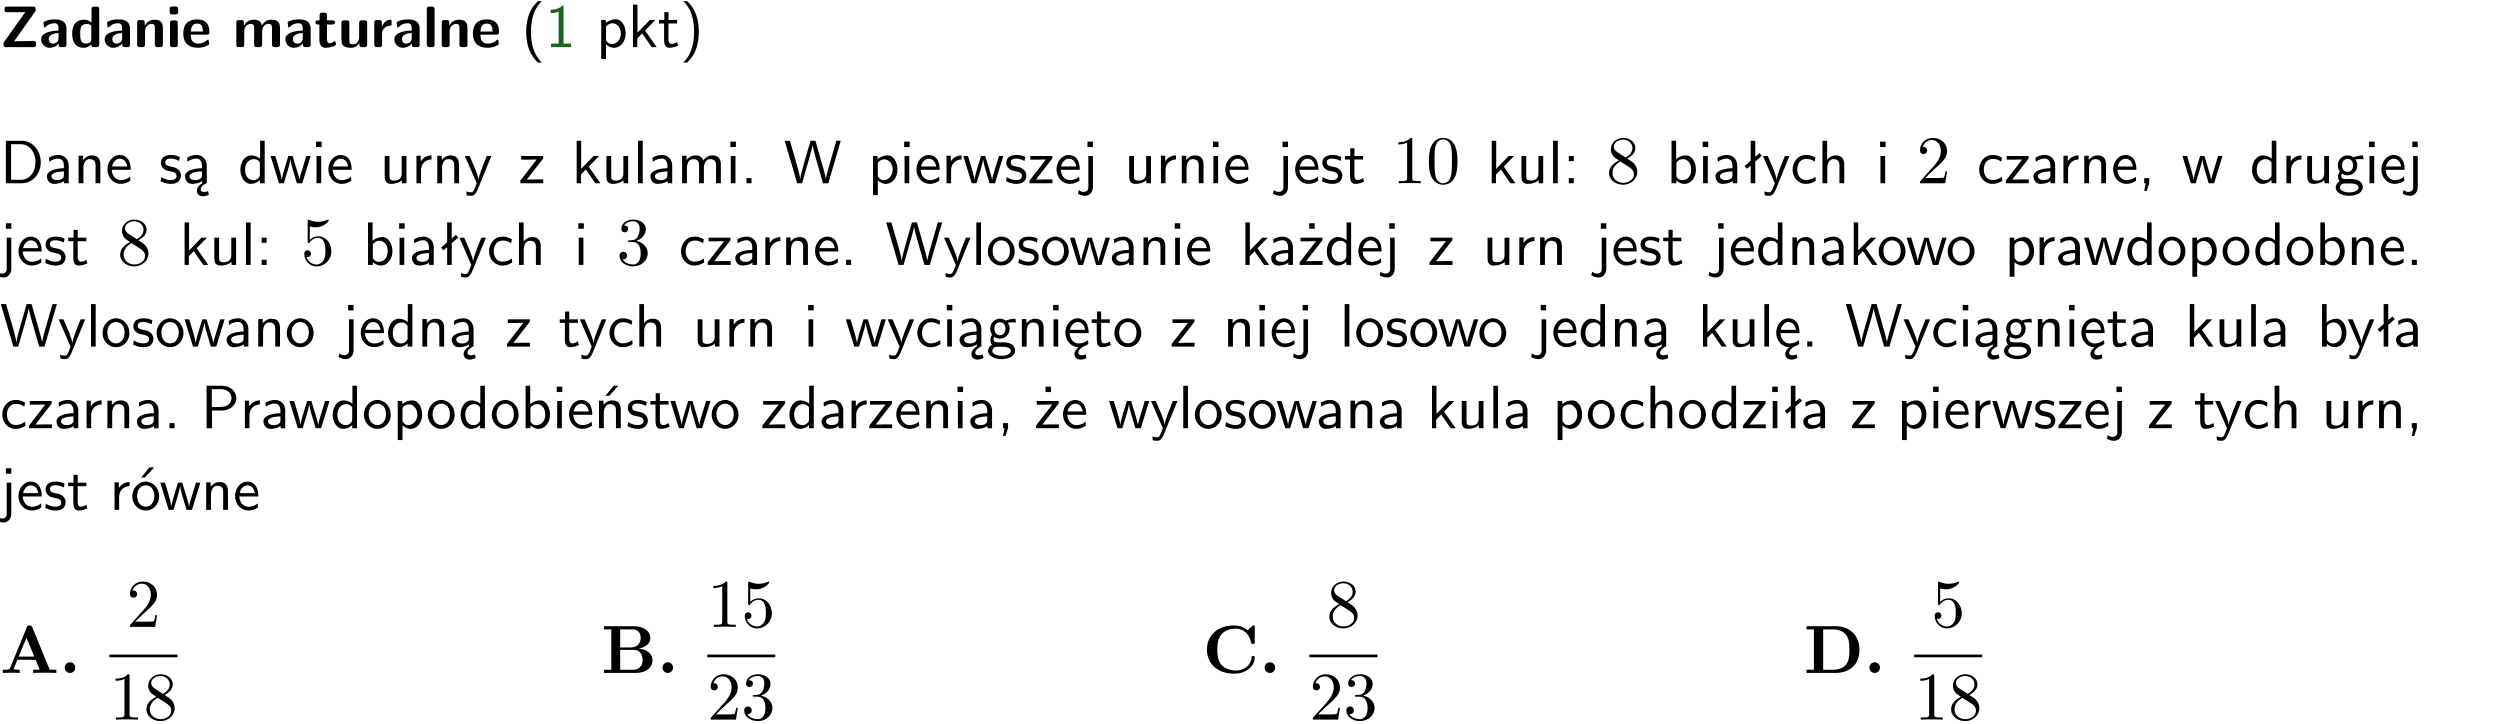 <?xml version="1.0" encoding="UTF-8"?>
<svg width="366pt" height="106pt" version="1.2" viewBox="0 0 366 106" xmlns="http://www.w3.org/2000/svg" xmlns:xlink="http://www.w3.org/1999/xlink">
 <defs>
  <symbol id="glyph0-1" overflow="visible">
   <path d="m5.141-5.203c0.078-0.109 0.078-0.125 0.078-0.312 0-0.234 0-0.422-0.406-0.422h-3.75c-0.359 0-0.406 0.141-0.406 0.422 0 0.406 0.172 0.406 0.516 0.406 0.75 0 1.484-0.016 2.234-0.016h0.297l-3.094 4.344c-0.094 0.109-0.094 0.125-0.094 0.297v0.078c0 0.297 0.094 0.406 0.422 0.406h3.922c0.328 0 0.422-0.109 0.422-0.406v-0.078c0-0.422-0.203-0.422-0.5-0.422-0.75 0-1.938 0.031-2.719 0.047z"/>
  </symbol>
  <symbol id="glyph0-2" overflow="visible">
   <path d="m3.969-2.703c0-1.359-1.297-1.359-1.719-1.359-0.406 0-0.844 0.031-1.406 0.266-0.188 0.078-0.234 0.109-0.234 0.203 0 0.062 0.062 0.547 0.062 0.625 0.016 0.047 0.062 0.094 0.109 0.094s0.078-0.031 0.094-0.047c0.375-0.391 0.797-0.578 1.328-0.578 0.469 0 0.609 0.281 0.609 0.781v0.297c-0.297 0-2.547 0.031-2.547 1.281 0 0.594 0.484 1.234 1.234 1.234 0.297 0 0.938-0.078 1.328-0.672v0.172c0 0.266 0.062 0.406 0.422 0.406h0.312c0.328 0 0.406-0.109 0.406-0.406zm-1.156 1.391c0 0.797-0.812 0.797-0.844 0.797-0.359 0-0.594-0.312-0.594-0.641 0-0.844 1.188-0.906 1.438-0.906z"/>
  </symbol>
  <symbol id="glyph0-3" overflow="visible">
   <path d="m4.266-5.531c0-0.281-0.047-0.406-0.406-0.406h-0.312c-0.328 0-0.406 0.109-0.406 0.406v1.938c-0.391-0.359-0.812-0.422-1.078-0.422-1.75 0-1.75 1.641-1.75 2.062 0 0.391 0 2.047 1.703 2.047 0.359 0 0.719-0.109 1.094-0.5 0 0.328 0.125 0.406 0.406 0.406h0.344c0.328 0 0.406-0.109 0.406-0.406zm-1.156 4.453c0 0.156 0 0.234-0.25 0.406-0.219 0.125-0.406 0.156-0.516 0.156-0.859 0-0.859-0.797-0.859-1.438s0-1.453 0.953-1.453c0.25 0 0.484 0.094 0.672 0.266z"/>
  </symbol>
  <symbol id="glyph0-4" overflow="visible">
   <path d="m4.281-2.781c0-0.891-0.375-1.234-1.25-1.234-0.906 0-1.281 0.656-1.391 0.875h-0.016v-0.422c0-0.281-0.062-0.406-0.406-0.406h-0.297c-0.312 0-0.406 0.094-0.406 0.406v3.156c0 0.297 0.094 0.406 0.406 0.406h0.344c0.328 0 0.406-0.109 0.406-0.406v-1.891c0-0.75 0.5-1.109 0.953-1.109 0.406 0 0.484 0.203 0.484 0.641v2.359c0 0.266 0.062 0.406 0.422 0.406h0.344c0.328 0 0.406-0.109 0.406-0.406z"/>
  </symbol>
  <symbol id="glyph0-5" overflow="visible">
   <path d="m0.875-5.953c-0.281 0-0.406 0.047-0.406 0.391v0.406c0 0.266 0.078 0.375 0.391 0.375h0.453c0.406 0 0.406-0.172 0.406-0.578s0-0.594-0.406-0.594zm0.781 2.438c0-0.266-0.062-0.406-0.406-0.406h-0.312c-0.312 0-0.422 0.094-0.422 0.406v3.109c0 0.297 0.094 0.406 0.422 0.406h0.312c0.328 0 0.406-0.109 0.406-0.406z"/>
  </symbol>
  <symbol id="glyph0-6" overflow="visible">
   <path d="m3.688-1.828c0.203 0 0.406-0.016 0.406-0.391 0-1.109-0.5-1.844-1.781-1.844-1.375 0-2.047 0.766-2.047 2.062 0 1.406 0.812 2.094 2.156 2.094 0.328 0 0.812-0.047 1.375-0.328 0.188-0.094 0.25-0.109 0.25-0.219 0-0.062-0.016-0.312-0.031-0.375-0.031-0.266-0.047-0.281-0.125-0.281-0.031 0-0.047 0-0.141 0.094-0.5 0.438-1.016 0.5-1.297 0.5-0.969 0-1.062-0.766-1.094-1.312zm-2.312-0.453c0.016-0.531 0.188-1.172 0.938-1.172 0.688 0 0.812 0.5 0.844 1.172z"/>
  </symbol>
  <symbol id="glyph0-7" overflow="visible">
   <path d="m6.906-2.781c0-0.891-0.375-1.234-1.25-1.234-0.609 0-1.078 0.281-1.391 0.844-0.141-0.812-0.859-0.844-1.219-0.844-0.172 0-0.531 0-0.922 0.281-0.266 0.203-0.422 0.469-0.484 0.594h-0.016v-0.422c0-0.281-0.062-0.406-0.406-0.406h-0.297c-0.312 0-0.406 0.094-0.406 0.406v3.156c0 0.297 0.094 0.406 0.406 0.406h0.344c0.328 0 0.406-0.109 0.406-0.406v-1.891c0-0.781 0.531-1.109 0.953-1.109 0.406 0 0.5 0.188 0.5 0.641v2.359c0 0.297 0.094 0.406 0.406 0.406h0.344c0.328 0 0.422-0.109 0.422-0.406v-1.891c0-0.781 0.516-1.109 0.938-1.109 0.406 0 0.5 0.188 0.5 0.641v2.359c0 0.297 0.094 0.406 0.406 0.406h0.344c0.328 0 0.422-0.109 0.422-0.406z"/>
  </symbol>
  <symbol id="glyph0-8" overflow="visible">
   <path d="m1.859-3.312h0.766c0.109 0 0.422 0 0.422-0.297 0-0.312-0.312-0.312-0.422-0.312h-0.766v-0.703c0-0.281-0.047-0.422-0.406-0.422h-0.266c-0.312 0-0.406 0.094-0.406 0.422v0.703h-0.203c-0.094 0-0.406 0-0.406 0.312 0 0.297 0.312 0.297 0.406 0.297h0.172v2.172c0 0.859 0.312 1.234 0.906 1.234 0.078 0 0.453 0 0.891-0.141 0.156-0.031 0.641-0.188 0.641-0.359 0-0.016-0.016-0.078-0.062-0.266-0.047-0.172-0.062-0.219-0.141-0.219-0.031 0-0.047 0.016-0.094 0.062-0.094 0.062-0.328 0.25-0.688 0.25-0.203 0-0.344-0.141-0.344-0.703z"/>
  </symbol>
  <symbol id="glyph0-9" overflow="visible">
   <path d="m4.281-3.516c0-0.266-0.062-0.406-0.406-0.406h-0.344c-0.328 0-0.422 0.109-0.422 0.406v2.031c0 0.562-0.297 1.062-0.906 1.062-0.469 0-0.531-0.125-0.531-0.578v-2.516c0-0.266-0.047-0.406-0.406-0.406h-0.344c-0.312 0-0.406 0.094-0.406 0.406v2.438c0 0.922 0.5 1.172 1.391 1.172 0.219 0 0.828 0 1.234-0.734v0.234c0 0.266 0.062 0.406 0.406 0.406h0.328c0.328 0 0.406-0.109 0.406-0.406z"/>
  </symbol>
  <symbol id="glyph0-10" overflow="visible">
   <path d="m1.656-1.969c0-0.812 0.688-1.141 1.219-1.188 0.156 0 0.172 0 0.172-0.219v-0.406c0-0.172 0-0.234-0.156-0.234-0.234 0-0.859 0.078-1.266 1.016v-0.562c0-0.281-0.062-0.406-0.422-0.406h-0.266c-0.312 0-0.422 0.094-0.422 0.406v3.156c0 0.297 0.094 0.406 0.422 0.406h0.312c0.328 0 0.406-0.109 0.406-0.406z"/>
  </symbol>
  <symbol id="glyph0-11" overflow="visible">
   <path d="m1.656-5.531c0-0.281-0.062-0.406-0.406-0.406h-0.312c-0.312 0-0.422 0.094-0.422 0.406v5.125c0 0.297 0.094 0.406 0.422 0.406h0.312c0.328 0 0.406-0.109 0.406-0.406z"/>
  </symbol>
  <symbol id="glyph1-1" overflow="visible">
   <path d="m2.438-6.734c-0.297 0.281-0.891 0.828-1.312 1.922-0.359 0.969-0.422 1.922-0.422 2.562 0 2.906 1.297 4.094 1.734 4.5h0.547c-0.438-0.438-1.578-1.594-1.578-4.5 0-0.5 0.031-1.547 0.391-2.609 0.375-1.031 0.891-1.578 1.188-1.875z"/>
  </symbol>
  <symbol id="glyph1-2" overflow="visible">
   <path d="m2.688-6.078h-0.188c-0.531 0.547-1.266 0.578-1.703 0.594v0.516c0.297-0.016 0.734-0.031 1.172-0.219v4.672h-1.109v0.516h2.938v-0.516h-1.109z"/>
  </symbol>
  <symbol id="glyph1-3" overflow="visible">
   <path d="m1.438-0.406c0.281 0.25 0.672 0.5 1.203 0.5 0.875 0 1.672-0.875 1.672-2.094 0-1.078-0.578-2.078-1.438-2.078-0.531 0-1.047 0.188-1.469 0.531v-0.438h-0.672v5.719h0.703zm0-2.578c0.219-0.312 0.562-0.516 0.953-0.516 0.672 0 1.219 0.672 1.219 1.5 0 0.922-0.641 1.547-1.312 1.547-0.344 0-0.594-0.172-0.766-0.422-0.094-0.125-0.094-0.141-0.094-0.312z"/>
  </symbol>
  <symbol id="glyph1-4" overflow="visible">
   <path d="m2.516-2.438 1.516-1.547h-0.812l-1.812 1.875v-4.109h-0.656v6.219h0.625v-1.266l0.719-0.75 1.391 2.016h0.734z"/>
  </symbol>
  <symbol id="glyph1-5" overflow="visible">
   <path d="m1.562-3.469h1.266v-0.516h-1.266v-1.141h-0.609v1.141h-0.781v0.516h0.75v2.406c0 0.531 0.125 1.156 0.75 1.156s1.078-0.219 1.312-0.328l-0.156-0.531c-0.234 0.188-0.516 0.297-0.797 0.297-0.344 0-0.469-0.281-0.469-0.75z"/>
  </symbol>
  <symbol id="glyph1-6" overflow="visible">
   <path d="m1.047 2.25c0.297-0.281 0.891-0.828 1.297-1.922 0.359-0.969 0.422-1.922 0.422-2.578 0-2.891-1.281-4.078-1.719-4.484h-0.547c0.438 0.438 1.578 1.594 1.578 4.484 0 0.516-0.031 1.562-0.406 2.625-0.359 1.031-0.875 1.578-1.172 1.875z"/>
  </symbol>
  <symbol id="glyph1-7" overflow="visible">
   <path d="m0.859-6.219v6.219h2.359c1.531 0 2.75-1.359 2.75-3.062 0-1.734-1.219-3.156-2.766-3.156zm0.766 5.719v-5.219h1.375c1.266 0 2.188 1.078 2.188 2.656 0 1.531-0.922 2.562-2.188 2.562z"/>
  </symbol>
  <symbol id="glyph1-8" overflow="visible">
   <path d="m3.578-2.594c0-0.906-0.656-1.547-1.484-1.547-0.578 0-0.984 0.156-1.406 0.391l0.062 0.594c0.453-0.328 0.906-0.453 1.344-0.453 0.422 0 0.781 0.359 0.781 1.031v0.375c-1.344 0.031-2.484 0.406-2.484 1.188 0 0.391 0.25 1.109 1.031 1.109 0.125 0 0.969-0.016 1.484-0.422v0.328h0.672zm-0.703 1.406c0 0.172 0 0.391-0.297 0.562-0.266 0.172-0.609 0.172-0.703 0.172-0.438 0-0.828-0.203-0.828-0.578 0-0.625 1.453-0.688 1.828-0.703z"/>
  </symbol>
  <symbol id="glyph1-9" overflow="visible">
   <path d="m3.906-2.672c0-0.594-0.141-1.406-1.234-1.406-0.812 0-1.25 0.609-1.297 0.672v-0.625h-0.656v4.031h0.703v-2.203c0-0.594 0.234-1.328 0.906-1.328 0.859 0 0.875 0.641 0.875 0.922v2.609h0.703z"/>
  </symbol>
  <symbol id="glyph1-10" overflow="visible">
   <path d="m3.719-1.969c0-0.297-0.016-0.969-0.359-1.516-0.375-0.547-0.922-0.656-1.25-0.656-0.984 0-1.797 0.953-1.797 2.109 0 1.188 0.859 2.125 1.938 2.125 0.562 0 1.078-0.203 1.422-0.469l-0.047-0.578c-0.562 0.469-1.156 0.5-1.359 0.5-0.719 0-1.297-0.625-1.328-1.516zm-2.734-0.484c0.141-0.688 0.625-1.141 1.125-1.141 0.469 0 0.969 0.312 1.094 1.141z"/>
  </symbol>
  <symbol id="glyph1-11" overflow="visible">
   <path d="m3.078-3.844c-0.469-0.219-0.828-0.297-1.297-0.297-0.219 0-1.484 0-1.484 1.188 0 0.438 0.266 0.719 0.484 0.891 0.281 0.203 0.469 0.234 0.969 0.328 0.328 0.062 0.844 0.172 0.844 0.656 0 0.609-0.703 0.609-0.844 0.609-0.734 0-1.234-0.328-1.391-0.438l-0.109 0.609c0.281 0.141 0.781 0.391 1.516 0.391 0.156 0 0.641 0 1.031-0.281 0.281-0.219 0.438-0.578 0.438-0.953 0-0.5-0.344-0.812-0.359-0.828-0.344-0.312-0.594-0.375-1.031-0.453-0.5-0.094-0.906-0.188-0.906-0.625 0-0.562 0.641-0.562 0.75-0.562 0.297 0 0.766 0.047 1.281 0.344z"/>
  </symbol>
  <symbol id="glyph1-12" overflow="visible">
   <path d="m2.875-1.188c0 0.172 0 0.391-0.297 0.562-0.266 0.172-0.609 0.172-0.703 0.172-0.438 0-0.828-0.203-0.828-0.578 0-0.625 1.453-0.688 1.828-0.703zm-0.188 2.125c0-0.406 0.375-0.703 0.797-0.938h0.094v-2.594c0-0.906-0.656-1.547-1.484-1.547-0.578 0-0.984 0.156-1.406 0.391l0.062 0.594c0.453-0.328 0.906-0.453 1.344-0.453 0.422 0 0.781 0.359 0.781 1.031v0.375c-1.344 0.031-2.484 0.406-2.484 1.188 0 0.391 0.25 1.109 1.031 1.109 0.125 0 0.969-0.016 1.484-0.422v0.328c-0.453 0.25-0.812 0.688-0.781 1.141 0.016 0.391 0.281 0.766 0.891 0.766 0.297 0 0.516-0.062 0.875-0.234l-0.125-0.531c-0.203 0.094-0.406 0.141-0.594 0.141-0.25-0.031-0.469-0.078-0.484-0.344z"/>
  </symbol>
  <symbol id="glyph1-13" overflow="visible">
   <path d="m3.891-6.219h-0.672v2.625c-0.469-0.391-0.969-0.484-1.312-0.484-0.891 0-1.578 0.938-1.578 2.094 0 1.172 0.688 2.078 1.531 2.078 0.297 0 0.828-0.078 1.328-0.562v0.469h0.703zm-0.703 4.969c0 0.125 0 0.297-0.297 0.547-0.203 0.188-0.422 0.25-0.656 0.25-0.562 0-1.219-0.422-1.219-1.531 0-1.188 0.781-1.547 1.312-1.547 0.391 0 0.672 0.203 0.859 0.484z"/>
  </symbol>
  <symbol id="glyph1-14" overflow="visible">
   <path d="m5.984-3.984h-0.641l-0.578 1.906c-0.109 0.312-0.375 1.203-0.422 1.594-0.031-0.281-0.266-1.078-0.422-1.594l-0.578-1.906h-0.625l-0.516 1.688c-0.094 0.312-0.406 1.344-0.438 1.797-0.047-0.422-0.344-1.438-0.484-1.938l-0.469-1.547h-0.688l1.234 3.984h0.703c0.047-0.141 0.359-1.141 0.562-1.844 0.125-0.422 0.375-1.297 0.391-1.641h0.016c0.016 0.25 0.172 0.875 0.281 1.266l0.656 2.219h0.797z"/>
  </symbol>
  <symbol id="glyph1-15" overflow="visible">
   <path d="m1.469-6.094h-0.812v0.797h0.812zm-0.062 2.109h-0.688v3.984h0.688z"/>
  </symbol>
  <symbol id="glyph1-16" overflow="visible">
   <path d="m3.906-3.984h-0.703v2.609c0 0.672-0.5 0.984-1.078 0.984-0.641 0-0.703-0.234-0.703-0.625v-2.969h-0.703v3c0 0.656 0.219 1.078 0.953 1.078 0.484 0 1.125-0.141 1.562-0.531v0.438h0.672z"/>
  </symbol>
  <symbol id="glyph1-17" overflow="visible">
   <path d="m1.406-1.922c0-0.891 0.641-1.547 1.531-1.562v-0.594c-0.797 0-1.297 0.453-1.578 0.859v-0.812h-0.625v4.031h0.672z"/>
  </symbol>
  <symbol id="glyph1-18" overflow="visible">
   <path d="m4-3.984h-0.672c-1.172 2.859-1.188 3.266-1.188 3.469h-0.016c-0.047-0.594-0.766-2.266-0.812-2.344l-0.484-1.125h-0.703l1.734 3.984c-0.094 0.281-0.281 0.719-0.312 0.812-0.234 0.516-0.391 0.516-0.516 0.516-0.141 0-0.438-0.031-0.703-0.141l0.062 0.578c0.188 0.047 0.438 0.078 0.641 0.078 0.312 0 0.641-0.109 1.016-1.031z"/>
  </symbol>
  <symbol id="glyph1-19" overflow="visible">
   <path d="m3.594-3.625v-0.359h-3.219v0.531h1.25c0.109 0 0.219-0.016 0.328-0.016h0.688l-2.391 3.094v0.375h3.359v-0.562h-1.328c-0.109 0-0.203 0.016-0.312 0.016h-0.766z"/>
  </symbol>
  <symbol id="glyph1-20" overflow="visible">
   <path d="m1.406-6.219h-0.688v6.219h0.688z"/>
  </symbol>
  <symbol id="glyph1-21" overflow="visible">
   <path d="m6.391-2.672c0-0.609-0.141-1.406-1.219-1.406-0.547 0-1.016 0.25-1.344 0.734-0.234-0.688-0.859-0.734-1.141-0.734-0.656 0-1.078 0.359-1.312 0.688v-0.641h-0.656v4.031h0.703v-2.203c0-0.609 0.25-1.328 0.906-1.328 0.844 0 0.875 0.578 0.875 0.922v2.609h0.703v-2.203c0-0.609 0.25-1.328 0.906-1.328 0.844 0 0.875 0.578 0.875 0.922v2.609h0.703z"/>
  </symbol>
  <symbol id="glyph1-22" overflow="visible">
   <path d="m1.609-0.75h-0.734v0.75h0.734z"/>
  </symbol>
  <symbol id="glyph1-23" overflow="visible">
   <path d="m8.328-6.219h-0.641l-0.812 2.812c-0.234 0.797-0.672 2.297-0.719 2.766 0-0.016-0.062-0.484-0.656-2.531l-0.875-3.047h-0.719l-0.812 2.797c-0.203 0.688-0.641 2.25-0.688 2.766h-0.016c-0.031-0.359-0.281-1.25-0.344-1.547-0.125-0.422-0.172-0.609-0.422-1.484l-0.734-2.531h-0.766l1.828 6.219h0.719l0.891-3.109c0.203-0.656 0.578-2 0.641-2.453 0.047 0.266 0.25 1.109 0.5 1.969l1.031 3.594h0.781z"/>
  </symbol>
  <symbol id="glyph1-24" overflow="visible">
   <path d="m1.656-6.094h-0.797v0.797h0.797zm-2.203 7.625c0.438 0.25 0.844 0.312 1.078 0.312 0.562 0 1.125-0.469 1.125-1.312v-4.516h-0.672v4.594c0 0.578-0.453 0.656-0.703 0.656-0.266 0-0.5-0.094-0.688-0.281z"/>
  </symbol>
  <symbol id="glyph1-25" overflow="visible">
   <path d="m1.609-3.984h-0.734v0.75h0.734zm-0.734 3.234v0.75h0.734v-0.75z"/>
  </symbol>
  <symbol id="glyph1-26" overflow="visible">
   <path d="m1.406-6.219h-0.672v6.219h0.703v-0.406c0.219 0.188 0.594 0.5 1.203 0.5 0.891 0 1.672-0.891 1.672-2.094 0-1.109-0.625-2.078-1.453-2.078-0.359 0-0.906 0.094-1.453 0.531zm0.031 3.219c0.141-0.219 0.469-0.531 0.953-0.531 0.531 0 1.219 0.391 1.219 1.531 0 1.172-0.75 1.547-1.297 1.547-0.359 0-0.656-0.156-0.875-0.562z"/>
  </symbol>
  <symbol id="glyph1-27" overflow="visible">
   <path d="m2.516-4.406-0.609 0.531v-2.344h-0.672v2.922l-0.891 0.766 0.344 0.406 0.547-0.469v2.594h0.672v-3.188l0.969-0.828z"/>
  </symbol>
  <symbol id="glyph1-28" overflow="visible">
   <path d="m3.672-3.75c-0.531-0.297-0.828-0.391-1.375-0.391-1.25 0-1.969 1.094-1.969 2.156 0 1.109 0.812 2.078 1.938 2.078 0.484 0 0.969-0.125 1.453-0.453l-0.047-0.594c-0.469 0.359-0.953 0.484-1.406 0.484-0.734 0-1.25-0.656-1.25-1.531 0-0.703 0.344-1.562 1.297-1.562 0.453 0 0.766 0.078 1.25 0.391z"/>
  </symbol>
  <symbol id="glyph1-29" overflow="visible">
   <path d="m3.906-2.672c0-0.594-0.141-1.406-1.234-1.406-0.562 0-0.984 0.281-1.266 0.641v-2.781h-0.688v6.219h0.703v-2.203c0-0.594 0.234-1.328 0.906-1.328 0.859 0 0.875 0.641 0.875 0.922v2.609h0.703z"/>
  </symbol>
  <symbol id="glyph1-30" overflow="visible">
   <path d="m1.609-0.016v-0.734h-0.734v0.75h0.219l-0.219 1.125h0.359z"/>
  </symbol>
  <symbol id="glyph1-31" overflow="visible">
   <path d="m3.156-3.5c0.203 0 0.453-0.047 0.672-0.047 0.156 0 0.5 0.031 0.516 0.031l-0.094-0.562c-0.625 0-1.141 0.172-1.422 0.281-0.188-0.156-0.484-0.281-0.844-0.281-0.781 0-1.422 0.641-1.422 1.453 0 0.344 0.109 0.656 0.297 0.891-0.266 0.375-0.266 0.719-0.266 0.766 0 0.234 0.078 0.5 0.234 0.688-0.469 0.266-0.578 0.688-0.578 0.922 0 0.672 0.891 1.203 1.984 1.203 1.109 0 1.984-0.531 1.984-1.219 0-1.25-1.5-1.25-1.844-1.25h-0.781c-0.125 0-0.531 0-0.531-0.469 0-0.094 0.047-0.25 0.109-0.328 0.188 0.141 0.484 0.266 0.812 0.266 0.812 0 1.438-0.672 1.438-1.469 0-0.422-0.203-0.75-0.297-0.891zm-1.172 1.828c-0.328 0-0.797-0.203-0.797-0.953 0-0.734 0.469-0.938 0.797-0.938 0.391 0 0.812 0.25 0.812 0.938 0 0.703-0.422 0.953-0.812 0.953zm0.406 1.703c0.188 0 1.203 0 1.203 0.609 0 0.406-0.609 0.703-1.344 0.703s-1.375-0.281-1.375-0.703c0-0.031 0-0.609 0.703-0.609z"/>
  </symbol>
  <symbol id="glyph1-32" overflow="visible">
   <path d="m4.203-1.969c0-1.203-0.891-2.172-1.953-2.172-1.109 0-1.984 1-1.984 2.172s0.922 2.062 1.969 2.062c1.078 0 1.969-0.906 1.969-2.062zm-1.969 1.5c-0.625 0-1.266-0.516-1.266-1.594s0.688-1.531 1.266-1.531c0.625 0 1.266 0.469 1.266 1.531s-0.609 1.594-1.266 1.594z"/>
  </symbol>
  <symbol id="glyph1-33" overflow="visible">
   <path d="m3.594-3.625v-0.359h-3.219v0.531h1.25c0.109 0 0.219-0.016 0.328-0.016h0.688l-2.391 3.094v0.375h3.359v-0.562h-1.328c-0.109 0-0.203 0.016-0.312 0.016h-0.766zm-1.141-2.469h-0.797v0.797h0.797z"/>
  </symbol>
  <symbol id="glyph1-34" overflow="visible">
   <path d="m0.984-2.453c0.141-0.688 0.625-1.141 1.125-1.141 0.469 0 0.969 0.312 1.094 1.141zm1.219 3.391c0-0.406 0.391-0.734 0.797-0.969 0.266-0.078 0.484-0.203 0.672-0.344l-0.047-0.578c-0.562 0.469-1.156 0.5-1.359 0.5-0.719 0-1.297-0.625-1.328-1.516h2.781c0-0.297-0.016-0.969-0.359-1.516-0.375-0.547-0.922-0.656-1.25-0.656-0.984 0-1.797 0.953-1.797 2.109 0 1.188 0.859 2.125 1.938 2.125-0.359 0.25-0.641 0.656-0.609 1.047 0.016 0.391 0.281 0.766 0.891 0.766 0.297 0 0.516-0.062 0.875-0.234l-0.125-0.531c-0.203 0.094-0.406 0.141-0.594 0.141-0.25-0.031-0.469-0.078-0.484-0.344z"/>
  </symbol>
  <symbol id="glyph1-35" overflow="visible">
   <path d="m3.156-2.594c1.109 0 2.062-0.812 2.062-1.812 0-0.969-0.891-1.812-2.125-1.812h-2.234v6.219h0.797v-2.594zm-0.266-3.125c1 0 1.609 0.547 1.609 1.312 0 0.703-0.578 1.297-1.609 1.297h-1.266v-2.609z"/>
  </symbol>
  <symbol id="glyph1-36" overflow="visible">
   <path d="m3.906-2.672c0-0.594-0.141-1.406-1.234-1.406-0.812 0-1.25 0.609-1.297 0.672v-0.625h-0.656v4.031h0.703v-2.203c0-0.594 0.234-1.328 0.906-1.328 0.859 0 0.875 0.641 0.875 0.922v2.609h0.703zm-0.359-3.547h-0.688l-1.203 1.484h0.547z"/>
  </symbol>
  <symbol id="glyph1-37" overflow="visible">
   <path d="m4.203-1.969c0-1.203-0.891-2.172-1.953-2.172-1.109 0-1.984 1-1.984 2.172s0.922 2.062 1.969 2.062c1.078 0 1.969-0.906 1.969-2.062zm-1.969 1.5c-0.625 0-1.266-0.516-1.266-1.594s0.688-1.531 1.266-1.531c0.625 0 1.266 0.469 1.266 1.531s-0.609 1.594-1.266 1.594zm1.234-5.75h-0.703l-1.203 1.484h0.547z"/>
  </symbol>
  <symbol id="glyph2-1" overflow="visible">
   <path d="m2.938-6.375c0-0.25 0-0.266-0.234-0.266-0.625 0.641-1.5 0.641-1.812 0.641v0.312c0.203 0 0.781 0 1.297-0.266v5.172c0 0.359-0.031 0.469-0.922 0.469h-0.312v0.312c0.344-0.031 1.203-0.031 1.609-0.031 0.391 0 1.266 0 1.609 0.031v-0.312h-0.312c-0.906 0-0.922-0.109-0.922-0.469z"/>
  </symbol>
  <symbol id="glyph2-2" overflow="visible">
   <path d="m4.578-3.188c0-0.797-0.047-1.594-0.391-2.328-0.453-0.969-1.281-1.125-1.688-1.125-0.609 0-1.328 0.266-1.75 1.188-0.312 0.688-0.359 1.469-0.359 2.266 0 0.75 0.031 1.641 0.453 2.406 0.422 0.797 1.156 1 1.641 1 0.531 0 1.297-0.203 1.734-1.156 0.312-0.688 0.359-1.469 0.359-2.25zm-2.094 3.188c-0.391 0-0.984-0.25-1.156-1.203-0.109-0.594-0.109-1.516-0.109-2.109 0-0.641 0-1.297 0.078-1.828 0.188-1.188 0.938-1.281 1.188-1.281 0.328 0 0.984 0.188 1.172 1.172 0.109 0.562 0.109 1.312 0.109 1.938 0 0.75 0 1.422-0.109 2.062-0.156 0.953-0.719 1.25-1.172 1.25z"/>
  </symbol>
  <symbol id="glyph2-3" overflow="visible">
   <path d="m1.625-4.562c-0.453-0.297-0.5-0.625-0.5-0.797 0-0.609 0.656-1.031 1.359-1.031 0.719 0 1.359 0.516 1.359 1.234 0 0.578-0.391 1.047-0.984 1.391zm1.453 0.953c0.719-0.375 1.203-0.891 1.203-1.547 0-0.922-0.875-1.484-1.781-1.484-1 0-1.812 0.734-1.812 1.672 0 0.172 0.016 0.625 0.438 1.094 0.109 0.109 0.484 0.359 0.734 0.531-0.578 0.297-1.438 0.844-1.438 1.844 0 1.047 1.016 1.719 2.062 1.719 1.125 0 2.078-0.828 2.078-1.891 0-0.359-0.109-0.812-0.5-1.234-0.188-0.203-0.344-0.297-0.984-0.703zm-1 0.422c0.281 0.172 0.75 0.469 1.234 0.781 0.281 0.188 0.75 0.484 0.75 1.094 0 0.734-0.75 1.25-1.562 1.25-0.859 0-1.578-0.609-1.578-1.438 0-0.578 0.312-1.219 1.156-1.688z"/>
  </symbol>
  <symbol id="glyph2-4" overflow="visible">
   <path d="m4.469-1.734h-0.234c-0.062 0.297-0.125 0.734-0.234 0.891-0.062 0.078-0.719 0.078-0.938 0.078h-1.797l1.062-1.031c1.547-1.375 2.141-1.906 2.141-2.906 0-1.141-0.891-1.938-2.109-1.938-1.125 0-1.859 0.922-1.859 1.812 0 0.547 0.5 0.547 0.531 0.547 0.172 0 0.516-0.109 0.516-0.531 0-0.25-0.188-0.516-0.531-0.516-0.078 0-0.094 0-0.125 0.016 0.219-0.656 0.766-1.016 1.344-1.016 0.906 0 1.328 0.812 1.328 1.625 0 0.797-0.484 1.578-1.047 2.203l-1.906 2.125c-0.109 0.109-0.109 0.141-0.109 0.375h3.703z"/>
  </symbol>
  <symbol id="glyph2-5" overflow="visible">
   <path d="m4.469-2c0-1.188-0.812-2.188-1.891-2.188-0.469 0-0.906 0.156-1.266 0.516v-1.953c0.203 0.062 0.531 0.125 0.844 0.125 1.234 0 1.938-0.906 1.938-1.031 0-0.062-0.031-0.109-0.109-0.109 0 0-0.031 0-0.078 0.031-0.203 0.094-0.688 0.297-1.359 0.297-0.391 0-0.859-0.078-1.328-0.281-0.078-0.031-0.094-0.031-0.109-0.031-0.109 0-0.109 0.078-0.109 0.234v2.953c0 0.172 0 0.25 0.141 0.25 0.078 0 0.094-0.016 0.141-0.078 0.109-0.156 0.469-0.703 1.281-0.703 0.516 0 0.766 0.453 0.844 0.641 0.156 0.375 0.188 0.75 0.188 1.25 0 0.359 0 0.953-0.25 1.375-0.234 0.391-0.609 0.641-1.062 0.641-0.719 0-1.297-0.531-1.469-1.109 0.031 0 0.062 0.016 0.172 0.016 0.328 0 0.5-0.25 0.5-0.484 0-0.25-0.172-0.5-0.5-0.5-0.141 0-0.484 0.078-0.484 0.531 0 0.859 0.688 1.828 1.797 1.828 1.156 0 2.172-0.953 2.172-2.219z"/>
  </symbol>
  <symbol id="glyph2-6" overflow="visible">
   <path d="m2.891-3.516c0.812-0.266 1.391-0.953 1.391-1.75 0-0.812-0.875-1.375-1.828-1.375-1 0-1.766 0.594-1.766 1.359 0 0.328 0.219 0.516 0.516 0.516s0.5-0.219 0.5-0.516c0-0.484-0.469-0.484-0.609-0.484 0.297-0.5 0.953-0.625 1.312-0.625 0.422 0 0.969 0.219 0.969 1.109 0 0.125-0.031 0.703-0.281 1.141-0.297 0.484-0.641 0.516-0.891 0.516-0.078 0.016-0.312 0.031-0.391 0.031-0.078 0.016-0.141 0.031-0.141 0.125 0 0.109 0.062 0.109 0.234 0.109h0.438c0.812 0 1.188 0.672 1.188 1.656 0 1.359-0.688 1.641-1.125 1.641s-1.188-0.172-1.531-0.75c0.344 0.047 0.656-0.172 0.656-0.547 0-0.359-0.266-0.562-0.547-0.562-0.25 0-0.562 0.141-0.562 0.578 0 0.906 0.922 1.562 2.016 1.562 1.219 0 2.125-0.906 2.125-1.922 0-0.812-0.641-1.594-1.672-1.812z"/>
  </symbol>
  <symbol id="glyph3-1" overflow="visible">
   <path d="m4.719-6.703c-0.109-0.25-0.219-0.25-0.391-0.25-0.281 0-0.328 0.078-0.391 0.25l-2.469 6c-0.062 0.156-0.094 0.234-0.844 0.234h-0.219v0.469c0.375-0.016 0.859-0.031 1.172-0.031 0.391 0 0.938 0 1.312 0.031v-0.469c-0.016 0-0.891 0-0.891-0.125 0-0.016 0.031-0.109 0.047-0.125l0.5-1.203h2.672l0.594 1.453h-0.953v0.469c0.391-0.031 1.328-0.031 1.766-0.031 0.391 0 1.266 0 1.625 0.031v-0.469h-0.969zm-0.844 1.547 1.141 2.766h-2.281z"/>
  </symbol>
  <symbol id="glyph3-2" overflow="visible">
   <path d="m2.359-0.781c0-0.422-0.344-0.781-0.781-0.781-0.422 0-0.766 0.359-0.766 0.781 0 0.438 0.344 0.781 0.766 0.781 0.438 0 0.781-0.344 0.781-0.781z"/>
  </symbol>
  <symbol id="glyph3-3" overflow="visible">
   <path d="m2.766-3.734v-2.641h1.812c1.016 0 1.188 0.797 1.188 1.25 0 0.766-0.469 1.391-1.438 1.391zm2.703 0.172c1.078-0.203 1.719-0.797 1.719-1.562 0-0.922-0.875-1.719-2.469-1.719h-4.328v0.469h1.078v5.906h-1.078v0.469h4.625c1.656 0 2.484-0.875 2.484-1.859 0-0.953-0.844-1.625-2.031-1.703zm-0.859 3.094h-1.844v-2.906h1.938c0.203 0 0.672 0 1.016 0.422 0.328 0.422 0.328 0.984 0.328 1.094s0 1.391-1.438 1.391z"/>
  </symbol>
  <symbol id="glyph3-4" overflow="visible">
   <path d="m7.641-6.672c0-0.188 0-0.281-0.188-0.281-0.094 0-0.109 0.031-0.188 0.094l-0.656 0.594c-0.625-0.5-1.281-0.688-1.969-0.688-2.484 0-4 1.484-4 3.531s1.516 3.531 4 3.531c1.875 0 3-1.219 3-2.375 0-0.203-0.078-0.203-0.25-0.203-0.125 0-0.219 0-0.219 0.172-0.078 1.328-1.281 1.938-2.281 1.938-0.781 0-1.625-0.234-2.141-0.844-0.469-0.578-0.594-1.312-0.594-2.219 0-0.562 0.031-1.625 0.672-2.297 0.641-0.656 1.516-0.766 2.031-0.766 1.078 0 2.016 0.766 2.234 2.031 0.031 0.188 0.047 0.203 0.266 0.203 0.266 0 0.281-0.016 0.281-0.281z"/>
  </symbol>
  <symbol id="glyph3-5" overflow="visible">
   <path d="m1.469-6.375v5.906h-1.078v0.469h4.297c1.969 0 3.453-1.219 3.453-3.359 0-2.188-1.484-3.484-3.469-3.484h-4.281v0.469zm1.359 5.906v-5.906h1.453c0.656 0 1.484 0.188 1.969 0.891 0.344 0.516 0.422 1.188 0.422 2.109 0 1.094-0.109 1.625-0.438 2.062-0.469 0.688-1.344 0.844-1.953 0.844z"/>
  </symbol>
  <clipPath id="clip1">
   <path d="m0 0h365.67v1h-365.67z"/>
  </clipPath>
 </defs>
 <g id="surface1">
  <g>
   <use y="6.902" xlink:href="#glyph0-1"/>
   <use x="5.759" y="6.902" xlink:href="#glyph0-2"/>
   <use x="10.257" y="6.902" xlink:href="#glyph0-3"/>
   <use x="15.065" y="6.902" xlink:href="#glyph0-2"/>
   <use x="19.563" y="6.902" xlink:href="#glyph0-4"/>
   <use x="24.371" y="6.902" xlink:href="#glyph0-5"/>
   <use x="26.56" y="6.902" xlink:href="#glyph0-6"/>
  </g>
  <g>
   <use x="34.084" y="6.902" xlink:href="#glyph0-7"/>
   <use x="41.51" y="6.902" xlink:href="#glyph0-2"/>
   <use x="46.008" y="6.902" xlink:href="#glyph0-8"/>
   <use x="49.471" y="6.902" xlink:href="#glyph0-9"/>
   <use x="54.279" y="6.902" xlink:href="#glyph0-10"/>
   <use x="57.467" y="6.902" xlink:href="#glyph0-2"/>
   <use x="61.966" y="6.902" xlink:href="#glyph0-11"/>
   <use x="64.156" y="6.902" xlink:href="#glyph0-4"/>
   <use x="68.963" y="6.902" xlink:href="#glyph0-6"/>
  </g>
  <g>
   <use x="76.328" y="6.902" xlink:href="#glyph1-1"/>
  </g>
  <g fill="#1e6521">
   <use x="79.815" y="6.902" xlink:href="#glyph1-2"/>
  </g>
  <g>
   <use x="87.284" y="6.902" xlink:href="#glyph1-3"/>
   <use x="91.917" y="6.902" xlink:href="#glyph1-4"/>
   <use x="96.301" y="6.902" xlink:href="#glyph1-5"/>
   <use x="99.538" y="6.902" xlink:href="#glyph1-6"/>
  </g>
  <g>
   <use y="26.827" xlink:href="#glyph1-7"/>
   <use x="6.476" y="26.827" xlink:href="#glyph1-8"/>
   <use x="10.785" y="26.827" xlink:href="#glyph1-9"/>
   <use x="15.418" y="26.827" xlink:href="#glyph1-10"/>
  </g>
  <g>
   <use x="23.258" y="26.827" xlink:href="#glyph1-11"/>
   <use x="26.695" y="26.827" xlink:href="#glyph1-12"/>
  </g>
  <g>
   <use x="34.86" y="26.827" xlink:href="#glyph1-13"/>
   <use x="39.493" y="26.827" xlink:href="#glyph1-14"/>
   <use x="45.619" y="26.827" xlink:href="#glyph1-15"/>
   <use x="47.761" y="26.827" xlink:href="#glyph1-10"/>
  </g>
  <g>
   <use x="55.602" y="26.827" xlink:href="#glyph1-16"/>
   <use x="60.234" y="26.827" xlink:href="#glyph1-17"/>
   <use x="63.298" y="26.827" xlink:href="#glyph1-9"/>
   <use x="67.931" y="26.827" xlink:href="#glyph1-18"/>
  </g>
  <g>
   <use x="75.921" y="26.827" xlink:href="#glyph1-19"/>
  </g>
  <g>
   <use x="83.674" y="26.827" xlink:href="#glyph1-4"/>
   <use x="88.058" y="26.827" xlink:href="#glyph1-16"/>
   <use x="92.691" y="26.827" xlink:href="#glyph1-20"/>
   <use x="94.833" y="26.827" xlink:href="#glyph1-8"/>
   <use x="99.142" y="26.827" xlink:href="#glyph1-21"/>
   <use x="106.265" y="26.827" xlink:href="#glyph1-15"/>
   <use x="108.407" y="26.827" xlink:href="#glyph1-22"/>
  </g>
  <g>
   <use x="114.754" y="26.827" xlink:href="#glyph1-23"/>
  </g>
  <g>
   <use x="127.077" y="26.827" xlink:href="#glyph1-3"/>
   <use x="131.71" y="26.827" xlink:href="#glyph1-15"/>
   <use x="133.852" y="26.827" xlink:href="#glyph1-10"/>
   <use x="137.837" y="26.827" xlink:href="#glyph1-17"/>
   <use x="140.901" y="26.827" xlink:href="#glyph1-14"/>
   <use x="147.027" y="26.827" xlink:href="#glyph1-11"/>
   <use x="150.464" y="26.827" xlink:href="#glyph1-19"/>
   <use x="154.362" y="26.827" xlink:href="#glyph1-10"/>
   <use x="158.347" y="26.827" xlink:href="#glyph1-24"/>
  </g>
  <g>
   <use x="164.594" y="26.827" xlink:href="#glyph1-16"/>
   <use x="169.226" y="26.827" xlink:href="#glyph1-17"/>
   <use x="172.29" y="26.827" xlink:href="#glyph1-9"/>
   <use x="176.923" y="26.827" xlink:href="#glyph1-15"/>
   <use x="179.065" y="26.827" xlink:href="#glyph1-10"/>
  </g>
  <g>
   <use x="186.906" y="26.827" xlink:href="#glyph1-24"/>
   <use x="189.297" y="26.827" xlink:href="#glyph1-10"/>
  </g>
  <g>
   <use x="193.29" y="26.827" xlink:href="#glyph1-11"/>
   <use x="196.727" y="26.827" xlink:href="#glyph1-5"/>
  </g>
  <g>
   <use x="203.817" y="26.827" xlink:href="#glyph2-1"/>
   <use x="208.798" y="26.827" xlink:href="#glyph2-2"/>
  </g>
  <g>
   <use x="217.636" y="26.827" xlink:href="#glyph1-4"/>
   <use x="222.02" y="26.827" xlink:href="#glyph1-16"/>
   <use x="226.653" y="26.827" xlink:href="#glyph1-20"/>
   <use x="228.795" y="26.827" xlink:href="#glyph1-25"/>
  </g>
  <g>
   <use x="235.141" y="26.827" xlink:href="#glyph2-3"/>
  </g>
  <g>
   <use x="243.979" y="26.827" xlink:href="#glyph1-26"/>
   <use x="248.612" y="26.827" xlink:href="#glyph1-15"/>
   <use x="250.754" y="26.827" xlink:href="#glyph1-8"/>
   <use x="255.063" y="26.827" xlink:href="#glyph1-27"/>
   <use x="257.972" y="26.827" xlink:href="#glyph1-18"/>
   <use x="262.106" y="26.827" xlink:href="#glyph1-28"/>
   <use x="266.091" y="26.827" xlink:href="#glyph1-29"/>
  </g>
  <g>
   <use x="274.58" y="26.827" xlink:href="#glyph1-15"/>
  </g>
  <g>
   <use x="280.578" y="26.827" xlink:href="#glyph2-4"/>
  </g>
  <g>
   <use x="289.415" y="26.827" xlink:href="#glyph1-28"/>
   <use x="293.4" y="26.827" xlink:href="#glyph1-19"/>
   <use x="297.297" y="26.827" xlink:href="#glyph1-8"/>
  </g>
  <g>
   <use x="301.356" y="26.827" xlink:href="#glyph1-17"/>
   <use x="304.419" y="26.827" xlink:href="#glyph1-9"/>
   <use x="309.052" y="26.827" xlink:href="#glyph1-10"/>
   <use x="313.037" y="26.827" xlink:href="#glyph1-30"/>
  </g>
  <g>
   <use x="319.383" y="26.827" xlink:href="#glyph1-14"/>
  </g>
  <g>
   <use x="329.366" y="26.827" xlink:href="#glyph1-13"/>
   <use x="333.999" y="26.827" xlink:href="#glyph1-17"/>
   <use x="337.062" y="26.827" xlink:href="#glyph1-16"/>
   <use x="341.695" y="26.827" xlink:href="#glyph1-31"/>
   <use x="346.179" y="26.827" xlink:href="#glyph1-15"/>
   <use x="348.321" y="26.827" xlink:href="#glyph1-10"/>
   <use x="352.305" y="26.827" xlink:href="#glyph1-24"/>
  </g>
  <g>
   <use y="38.782" xlink:href="#glyph1-24"/>
   <use x="2.391" y="38.782" xlink:href="#glyph1-10"/>
   <use x="6.376" y="38.782" xlink:href="#glyph1-11"/>
   <use x="9.813" y="38.782" xlink:href="#glyph1-5"/>
  </g>
  <g>
   <use x="17.171" y="38.782" xlink:href="#glyph2-3"/>
  </g>
  <g>
   <use x="26.272" y="38.782" xlink:href="#glyph1-4"/>
   <use x="30.656" y="38.782" xlink:href="#glyph1-16"/>
   <use x="35.289" y="38.782" xlink:href="#glyph1-20"/>
   <use x="37.431" y="38.782" xlink:href="#glyph1-25"/>
  </g>
  <g>
   <use x="44.041" y="38.782" xlink:href="#glyph2-5"/>
  </g>
  <g>
   <use x="53.143" y="38.782" xlink:href="#glyph1-26"/>
   <use x="57.776" y="38.782" xlink:href="#glyph1-15"/>
   <use x="59.918" y="38.782" xlink:href="#glyph1-8"/>
   <use x="64.227" y="38.782" xlink:href="#glyph1-27"/>
   <use x="67.136" y="38.782" xlink:href="#glyph1-18"/>
   <use x="71.27" y="38.782" xlink:href="#glyph1-28"/>
   <use x="75.255" y="38.782" xlink:href="#glyph1-29"/>
  </g>
  <g>
   <use x="84.004" y="38.782" xlink:href="#glyph1-15"/>
  </g>
  <g>
   <use x="90.269" y="38.782" xlink:href="#glyph2-6"/>
  </g>
  <g>
   <use x="99.371" y="38.782" xlink:href="#glyph1-28"/>
   <use x="103.356" y="38.782" xlink:href="#glyph1-19"/>
   <use x="107.253" y="38.782" xlink:href="#glyph1-8"/>
  </g>
  <g>
   <use x="111.312" y="38.782" xlink:href="#glyph1-17"/>
   <use x="114.375" y="38.782" xlink:href="#glyph1-9"/>
   <use x="119.008" y="38.782" xlink:href="#glyph1-10"/>
   <use x="122.993" y="38.782" xlink:href="#glyph1-22"/>
  </g>
  <g>
   <use x="129.608" y="38.782" xlink:href="#glyph1-23"/>
   <use x="138.076" y="38.782" xlink:href="#glyph1-18"/>
   <use x="142.211" y="38.782" xlink:href="#glyph1-20"/>
   <use x="144.353" y="38.782" xlink:href="#glyph1-32"/>
   <use x="148.836" y="38.782" xlink:href="#glyph1-11"/>
   <use x="152.273" y="38.782" xlink:href="#glyph1-32"/>
  </g>
  <g>
   <use x="156.505" y="38.782" xlink:href="#glyph1-14"/>
  </g>
  <g>
   <use x="162.381" y="38.782" xlink:href="#glyph1-8"/>
   <use x="166.69" y="38.782" xlink:href="#glyph1-9"/>
   <use x="171.323" y="38.782" xlink:href="#glyph1-15"/>
   <use x="173.465" y="38.782" xlink:href="#glyph1-10"/>
  </g>
  <g>
   <use x="181.574" y="38.782" xlink:href="#glyph1-4"/>
  </g>
  <g>
   <use x="185.707" y="38.782" xlink:href="#glyph1-8"/>
   <use x="190.016" y="38.782" xlink:href="#glyph1-33"/>
   <use x="193.914" y="38.782" xlink:href="#glyph1-13"/>
   <use x="198.547" y="38.782" xlink:href="#glyph1-10"/>
   <use x="202.531" y="38.782" xlink:href="#glyph1-24"/>
  </g>
  <g>
   <use x="209.038" y="38.782" xlink:href="#glyph1-19"/>
  </g>
  <g>
   <use x="217.06" y="38.782" xlink:href="#glyph1-16"/>
   <use x="221.693" y="38.782" xlink:href="#glyph1-17"/>
   <use x="224.757" y="38.782" xlink:href="#glyph1-9"/>
  </g>
  <g>
   <use x="233.506" y="38.782" xlink:href="#glyph1-24"/>
   <use x="235.897" y="38.782" xlink:href="#glyph1-10"/>
   <use x="239.882" y="38.782" xlink:href="#glyph1-11"/>
   <use x="243.318" y="38.782" xlink:href="#glyph1-5"/>
  </g>
  <g>
   <use x="250.681" y="38.782" xlink:href="#glyph1-24"/>
   <use x="253.072" y="38.782" xlink:href="#glyph1-10"/>
   <use x="257.057" y="38.782" xlink:href="#glyph1-13"/>
   <use x="261.69" y="38.782" xlink:href="#glyph1-9"/>
   <use x="266.323" y="38.782" xlink:href="#glyph1-8"/>
   <use x="270.632" y="38.782" xlink:href="#glyph1-4"/>
  </g>
  <g>
   <use x="274.765" y="38.782" xlink:href="#glyph1-32"/>
  </g>
  <g>
   <use x="278.997" y="38.782" xlink:href="#glyph1-14"/>
  </g>
  <g>
   <use x="284.872" y="38.782" xlink:href="#glyph1-32"/>
  </g>
  <g>
   <use x="293.48" y="38.782" xlink:href="#glyph1-3"/>
  </g>
  <g>
   <use x="297.862" y="38.782" xlink:href="#glyph1-17"/>
   <use x="300.926" y="38.782" xlink:href="#glyph1-8"/>
  </g>
  <g>
   <use x="304.984" y="38.782" xlink:href="#glyph1-14"/>
   <use x="311.111" y="38.782" xlink:href="#glyph1-13"/>
   <use x="315.744" y="38.782" xlink:href="#glyph1-32"/>
   <use x="320.227" y="38.782" xlink:href="#glyph1-3"/>
  </g>
  <g>
   <use x="325.111" y="38.782" xlink:href="#glyph1-32"/>
  </g>
  <g>
   <use x="329.845" y="38.782" xlink:href="#glyph1-13"/>
   <use x="334.478" y="38.782" xlink:href="#glyph1-32"/>
   <use x="338.961" y="38.782" xlink:href="#glyph1-26"/>
   <use x="343.594" y="38.782" xlink:href="#glyph1-9"/>
   <use x="348.227" y="38.782" xlink:href="#glyph1-10"/>
   <use x="352.212" y="38.782" xlink:href="#glyph1-22"/>
  </g>
  <g>
   <use x="0" y="50.738" xlink:href="#glyph1-23"/>
   <use x="8.468" y="50.738" xlink:href="#glyph1-18"/>
   <use x="12.602" y="50.738" xlink:href="#glyph1-20"/>
   <use x="14.744" y="50.738" xlink:href="#glyph1-32"/>
   <use x="19.228" y="50.738" xlink:href="#glyph1-11"/>
   <use x="22.664" y="50.738" xlink:href="#glyph1-32"/>
  </g>
  <g>
   <use x="26.897" y="50.738" xlink:href="#glyph1-14"/>
  </g>
  <g>
   <use x="32.781" y="50.738" xlink:href="#glyph1-8"/>
   <use x="37.09" y="50.738" xlink:href="#glyph1-9"/>
  </g>
  <g>
   <use x="41.714" y="50.738" xlink:href="#glyph1-32"/>
  </g>
  <g>
   <use x="50.107" y="50.738" xlink:href="#glyph1-24"/>
   <use x="52.498" y="50.738" xlink:href="#glyph1-10"/>
   <use x="56.483" y="50.738" xlink:href="#glyph1-13"/>
   <use x="61.116" y="50.738" xlink:href="#glyph1-9"/>
   <use x="65.749" y="50.738" xlink:href="#glyph1-12"/>
  </g>
  <g>
   <use x="73.967" y="50.738" xlink:href="#glyph1-19"/>
  </g>
  <g>
   <use x="81.774" y="50.738" xlink:href="#glyph1-5"/>
  </g>
  <g>
   <use x="84.761" y="50.738" xlink:href="#glyph1-18"/>
   <use x="88.896" y="50.738" xlink:href="#glyph1-28"/>
   <use x="92.88" y="50.738" xlink:href="#glyph1-29"/>
  </g>
  <g>
   <use x="101.423" y="50.738" xlink:href="#glyph1-16"/>
   <use x="106.055" y="50.738" xlink:href="#glyph1-17"/>
   <use x="109.119" y="50.738" xlink:href="#glyph1-9"/>
  </g>
  <g>
   <use x="117.653" y="50.738" xlink:href="#glyph1-15"/>
  </g>
  <g>
   <use x="123.704" y="50.738" xlink:href="#glyph1-14"/>
   <use x="129.831" y="50.738" xlink:href="#glyph1-18"/>
   <use x="133.965" y="50.738" xlink:href="#glyph1-28"/>
   <use x="137.95" y="50.738" xlink:href="#glyph1-15"/>
   <use x="140.092" y="50.738" xlink:href="#glyph1-12"/>
   <use x="144.401" y="50.738" xlink:href="#glyph1-31"/>
   <use x="148.884" y="50.738" xlink:href="#glyph1-9"/>
   <use x="153.517" y="50.738" xlink:href="#glyph1-15"/>
   <use x="155.659" y="50.738" xlink:href="#glyph1-34"/>
   <use x="159.644" y="50.738" xlink:href="#glyph1-5"/>
   <use x="162.882" y="50.738" xlink:href="#glyph1-32"/>
  </g>
  <g>
   <use x="171.274" y="50.738" xlink:href="#glyph1-19"/>
  </g>
  <g>
   <use x="179.081" y="50.738" xlink:href="#glyph1-9"/>
   <use x="183.714" y="50.738" xlink:href="#glyph1-15"/>
   <use x="185.856" y="50.738" xlink:href="#glyph1-10"/>
   <use x="189.841" y="50.738" xlink:href="#glyph1-24"/>
  </g>
  <g>
   <use x="196.142" y="50.738" xlink:href="#glyph1-20"/>
   <use x="198.284" y="50.738" xlink:href="#glyph1-32"/>
   <use x="202.767" y="50.738" xlink:href="#glyph1-11"/>
   <use x="206.204" y="50.738" xlink:href="#glyph1-32"/>
  </g>
  <g>
   <use x="210.436" y="50.738" xlink:href="#glyph1-14"/>
  </g>
  <g>
   <use x="216.312" y="50.738" xlink:href="#glyph1-32"/>
  </g>
  <g>
   <use x="224.704" y="50.738" xlink:href="#glyph1-24"/>
   <use x="227.096" y="50.738" xlink:href="#glyph1-10"/>
   <use x="231.08" y="50.738" xlink:href="#glyph1-13"/>
   <use x="235.713" y="50.738" xlink:href="#glyph1-9"/>
   <use x="240.346" y="50.738" xlink:href="#glyph1-12"/>
  </g>
  <g>
   <use x="248.565" y="50.738" xlink:href="#glyph1-4"/>
   <use x="252.948" y="50.738" xlink:href="#glyph1-16"/>
   <use x="257.581" y="50.738" xlink:href="#glyph1-20"/>
   <use x="259.723" y="50.738" xlink:href="#glyph1-34"/>
   <use x="263.708" y="50.738" xlink:href="#glyph1-22"/>
  </g>
  <g>
   <use x="270.099" y="50.738" xlink:href="#glyph1-23"/>
   <use x="278.567" y="50.738" xlink:href="#glyph1-18"/>
   <use x="282.702" y="50.738" xlink:href="#glyph1-28"/>
   <use x="286.686" y="50.738" xlink:href="#glyph1-15"/>
   <use x="288.828" y="50.738" xlink:href="#glyph1-12"/>
   <use x="293.138" y="50.738" xlink:href="#glyph1-31"/>
   <use x="297.621" y="50.738" xlink:href="#glyph1-9"/>
   <use x="302.254" y="50.738" xlink:href="#glyph1-15"/>
   <use x="304.396" y="50.738" xlink:href="#glyph1-34"/>
   <use x="308.38" y="50.738" xlink:href="#glyph1-5"/>
   <use x="311.618" y="50.738" xlink:href="#glyph1-8"/>
  </g>
  <g>
   <use x="319.837" y="50.738" xlink:href="#glyph1-4"/>
   <use x="324.221" y="50.738" xlink:href="#glyph1-16"/>
   <use x="328.853" y="50.738" xlink:href="#glyph1-20"/>
   <use x="330.996" y="50.738" xlink:href="#glyph1-8"/>
  </g>
  <g>
   <use x="339.214" y="50.738" xlink:href="#glyph1-26"/>
  </g>
  <g>
   <use x="343.596" y="50.738" xlink:href="#glyph1-18"/>
   <use x="347.73" y="50.738" xlink:href="#glyph1-27"/>
  </g>
  <g>
   <use x="350.388" y="50.738" xlink:href="#glyph1-8"/>
  </g>
  <g>
   <use x="0" y="62.693" xlink:href="#glyph1-28"/>
   <use x="3.985" y="62.693" xlink:href="#glyph1-19"/>
   <use x="7.882" y="62.693" xlink:href="#glyph1-8"/>
  </g>
  <g>
   <use x="11.941" y="62.693" xlink:href="#glyph1-17"/>
   <use x="15.004" y="62.693" xlink:href="#glyph1-9"/>
   <use x="19.637" y="62.693" xlink:href="#glyph1-8"/>
   <use x="23.947" y="62.693" xlink:href="#glyph1-22"/>
  </g>
  <g>
   <use x="29.387" y="62.693" xlink:href="#glyph1-35"/>
   <use x="35.116" y="62.693" xlink:href="#glyph1-17"/>
   <use x="38.18" y="62.693" xlink:href="#glyph1-8"/>
  </g>
  <g>
   <use x="42.247" y="62.693" xlink:href="#glyph1-14"/>
   <use x="48.374" y="62.693" xlink:href="#glyph1-13"/>
   <use x="53.007" y="62.693" xlink:href="#glyph1-32"/>
   <use x="57.49" y="62.693" xlink:href="#glyph1-3"/>
  </g>
  <g>
   <use x="62.365" y="62.693" xlink:href="#glyph1-32"/>
  </g>
  <g>
   <use x="67.099" y="62.693" xlink:href="#glyph1-13"/>
   <use x="71.732" y="62.693" xlink:href="#glyph1-32"/>
   <use x="76.215" y="62.693" xlink:href="#glyph1-26"/>
   <use x="80.848" y="62.693" xlink:href="#glyph1-15"/>
   <use x="82.99" y="62.693" xlink:href="#glyph1-10"/>
   <use x="86.975" y="62.693" xlink:href="#glyph1-36"/>
   <use x="91.608" y="62.693" xlink:href="#glyph1-11"/>
   <use x="95.045" y="62.693" xlink:href="#glyph1-5"/>
  </g>
  <g>
   <use x="98.031" y="62.693" xlink:href="#glyph1-14"/>
  </g>
  <g>
   <use x="103.916" y="62.693" xlink:href="#glyph1-32"/>
  </g>
  <g>
   <use x="111.349" y="62.693" xlink:href="#glyph1-19"/>
   <use x="115.247" y="62.693" xlink:href="#glyph1-13"/>
   <use x="119.88" y="62.693" xlink:href="#glyph1-8"/>
  </g>
  <g>
   <use x="123.938" y="62.693" xlink:href="#glyph1-17"/>
   <use x="127.002" y="62.693" xlink:href="#glyph1-19"/>
   <use x="130.9" y="62.693" xlink:href="#glyph1-10"/>
   <use x="134.884" y="62.693" xlink:href="#glyph1-9"/>
   <use x="139.517" y="62.693" xlink:href="#glyph1-15"/>
   <use x="141.659" y="62.693" xlink:href="#glyph1-8"/>
   <use x="145.969" y="62.693" xlink:href="#glyph1-30"/>
  </g>
  <g>
   <use x="151.409" y="62.693" xlink:href="#glyph1-33"/>
   <use x="155.307" y="62.693" xlink:href="#glyph1-10"/>
  </g>
  <g>
   <use x="162.251" y="62.693" xlink:href="#glyph1-14"/>
   <use x="168.377" y="62.693" xlink:href="#glyph1-18"/>
   <use x="172.512" y="62.693" xlink:href="#glyph1-20"/>
   <use x="174.654" y="62.693" xlink:href="#glyph1-32"/>
   <use x="179.137" y="62.693" xlink:href="#glyph1-11"/>
   <use x="182.574" y="62.693" xlink:href="#glyph1-32"/>
  </g>
  <g>
   <use x="186.806" y="62.693" xlink:href="#glyph1-14"/>
  </g>
  <g>
   <use x="192.682" y="62.693" xlink:href="#glyph1-8"/>
   <use x="196.991" y="62.693" xlink:href="#glyph1-9"/>
   <use x="201.624" y="62.693" xlink:href="#glyph1-8"/>
  </g>
  <g>
   <use x="208.892" y="62.693" xlink:href="#glyph1-4"/>
   <use x="213.276" y="62.693" xlink:href="#glyph1-16"/>
   <use x="217.909" y="62.693" xlink:href="#glyph1-20"/>
   <use x="220.051" y="62.693" xlink:href="#glyph1-8"/>
  </g>
  <g>
   <use x="227.31" y="62.693" xlink:href="#glyph1-3"/>
  </g>
  <g>
   <use x="232.194" y="62.693" xlink:href="#glyph1-32"/>
  </g>
  <g>
   <use x="236.928" y="62.693" xlink:href="#glyph1-28"/>
   <use x="240.913" y="62.693" xlink:href="#glyph1-29"/>
   <use x="245.546" y="62.693" xlink:href="#glyph1-32"/>
  </g>
  <g>
   <use x="250.271" y="62.693" xlink:href="#glyph1-13"/>
   <use x="254.904" y="62.693" xlink:href="#glyph1-19"/>
   <use x="258.802" y="62.693" xlink:href="#glyph1-15"/>
   <use x="260.944" y="62.693" xlink:href="#glyph1-27"/>
  </g>
  <g>
   <use x="263.61" y="62.693" xlink:href="#glyph1-8"/>
  </g>
  <g>
   <use x="270.87" y="62.693" xlink:href="#glyph1-19"/>
  </g>
  <g>
   <use x="277.717" y="62.693" xlink:href="#glyph1-3"/>
   <use x="282.35" y="62.693" xlink:href="#glyph1-15"/>
   <use x="284.492" y="62.693" xlink:href="#glyph1-10"/>
   <use x="288.477" y="62.693" xlink:href="#glyph1-17"/>
   <use x="291.541" y="62.693" xlink:href="#glyph1-14"/>
   <use x="297.667" y="62.693" xlink:href="#glyph1-11"/>
   <use x="301.104" y="62.693" xlink:href="#glyph1-19"/>
   <use x="305.002" y="62.693" xlink:href="#glyph1-10"/>
   <use x="308.987" y="62.693" xlink:href="#glyph1-24"/>
  </g>
  <g>
   <use x="314.337" y="62.693" xlink:href="#glyph1-19"/>
  </g>
  <g>
   <use x="321.185" y="62.693" xlink:href="#glyph1-5"/>
  </g>
  <g>
   <use x="324.171" y="62.693" xlink:href="#glyph1-18"/>
   <use x="328.306" y="62.693" xlink:href="#glyph1-28"/>
   <use x="332.29" y="62.693" xlink:href="#glyph1-29"/>
  </g>
  <g>
   <use x="339.882" y="62.693" xlink:href="#glyph1-16"/>
   <use x="344.515" y="62.693" xlink:href="#glyph1-17"/>
   <use x="347.579" y="62.693" xlink:href="#glyph1-9"/>
   <use x="352.212" y="62.693" xlink:href="#glyph1-30"/>
  </g>
  <g>
   <use x="0" y="74.648" xlink:href="#glyph1-24"/>
   <use x="2.391" y="74.648" xlink:href="#glyph1-10"/>
   <use x="6.376" y="74.648" xlink:href="#glyph1-11"/>
   <use x="9.813" y="74.648" xlink:href="#glyph1-5"/>
  </g>
  <g>
   <use x="16.036" y="74.648" xlink:href="#glyph1-17"/>
   <use x="19.1" y="74.648" xlink:href="#glyph1-37"/>
  </g>
  <g>
   <use x="23.341" y="74.648" xlink:href="#glyph1-14"/>
   <use x="29.468" y="74.648" xlink:href="#glyph1-9"/>
   <use x="34.101" y="74.648" xlink:href="#glyph1-10"/>
  </g>
  <g>
   <use x="0" y="98.518" xlink:href="#glyph3-1"/>
   <use x="8.661" y="98.518" xlink:href="#glyph3-2"/>
  </g>
  <g>
   <use x="18.519" y="91.778" xlink:href="#glyph2-4"/>
  </g>
  <path transform="matrix(1,0,0,-1,16.029,96.027)" d="m-0.002-3.4375e-4h9.965" fill="none" stroke="#000" stroke-miterlimit="10" stroke-width=".398"/>
  <g>
   <use x="16.029" y="105.352" xlink:href="#glyph2-1"/>
   <use x="21.01" y="105.352" xlink:href="#glyph2-3"/>
  </g>
  <g>
   <use x="88.028" y="98.518" xlink:href="#glyph3-3"/>
   <use x="96.178" y="98.518" xlink:href="#glyph3-2"/>
  </g>
  <g>
   <use x="103.545" y="91.778" xlink:href="#glyph2-1"/>
   <use x="108.526" y="91.778" xlink:href="#glyph2-5"/>
  </g>
  <path transform="matrix(1 0 0 -1 103.54 96.027)" d="m0.002-3.4375e-4h9.961" fill="none" stroke="#000" stroke-miterlimit="10" stroke-width=".398"/>
  <g>
   <use x="103.545" y="105.352" xlink:href="#glyph2-4"/>
   <use x="108.526" y="105.352" xlink:href="#glyph2-6"/>
  </g>
  <g>
   <use x="176.056" y="98.518" xlink:href="#glyph3-4"/>
   <use x="184.331" y="98.518" xlink:href="#glyph3-2"/>
  </g>
  <g>
   <use x="194.188" y="91.778" xlink:href="#glyph2-3"/>
  </g>
  <path transform="matrix(1 0 0 -1 191.7 96.027)" d="m0.001-3.4375e-4h9.961" fill="none" stroke="#000" stroke-miterlimit="10" stroke-width=".398"/>
  <g>
   <use x="191.698" y="105.352" xlink:href="#glyph2-4"/>
   <use x="196.679" y="105.352" xlink:href="#glyph2-6"/>
  </g>
  <g>
   <use x="264.084" y="98.518" xlink:href="#glyph3-5"/>
   <use x="272.87" y="98.518" xlink:href="#glyph3-2"/>
  </g>
  <g>
   <use x="282.728" y="91.778" xlink:href="#glyph2-5"/>
  </g>
  <path transform="matrix(1 0 0 -1 280.24 96.027)" d="m2.8125e-4 -3.4375e-4h9.961" fill="none" stroke="#000" stroke-miterlimit="10" stroke-width=".398"/>
  <g>
   <use x="280.238" y="105.352" xlink:href="#glyph2-1"/>
   <use x="285.219" y="105.352" xlink:href="#glyph2-3"/>
  </g>
 </g>
</svg>
